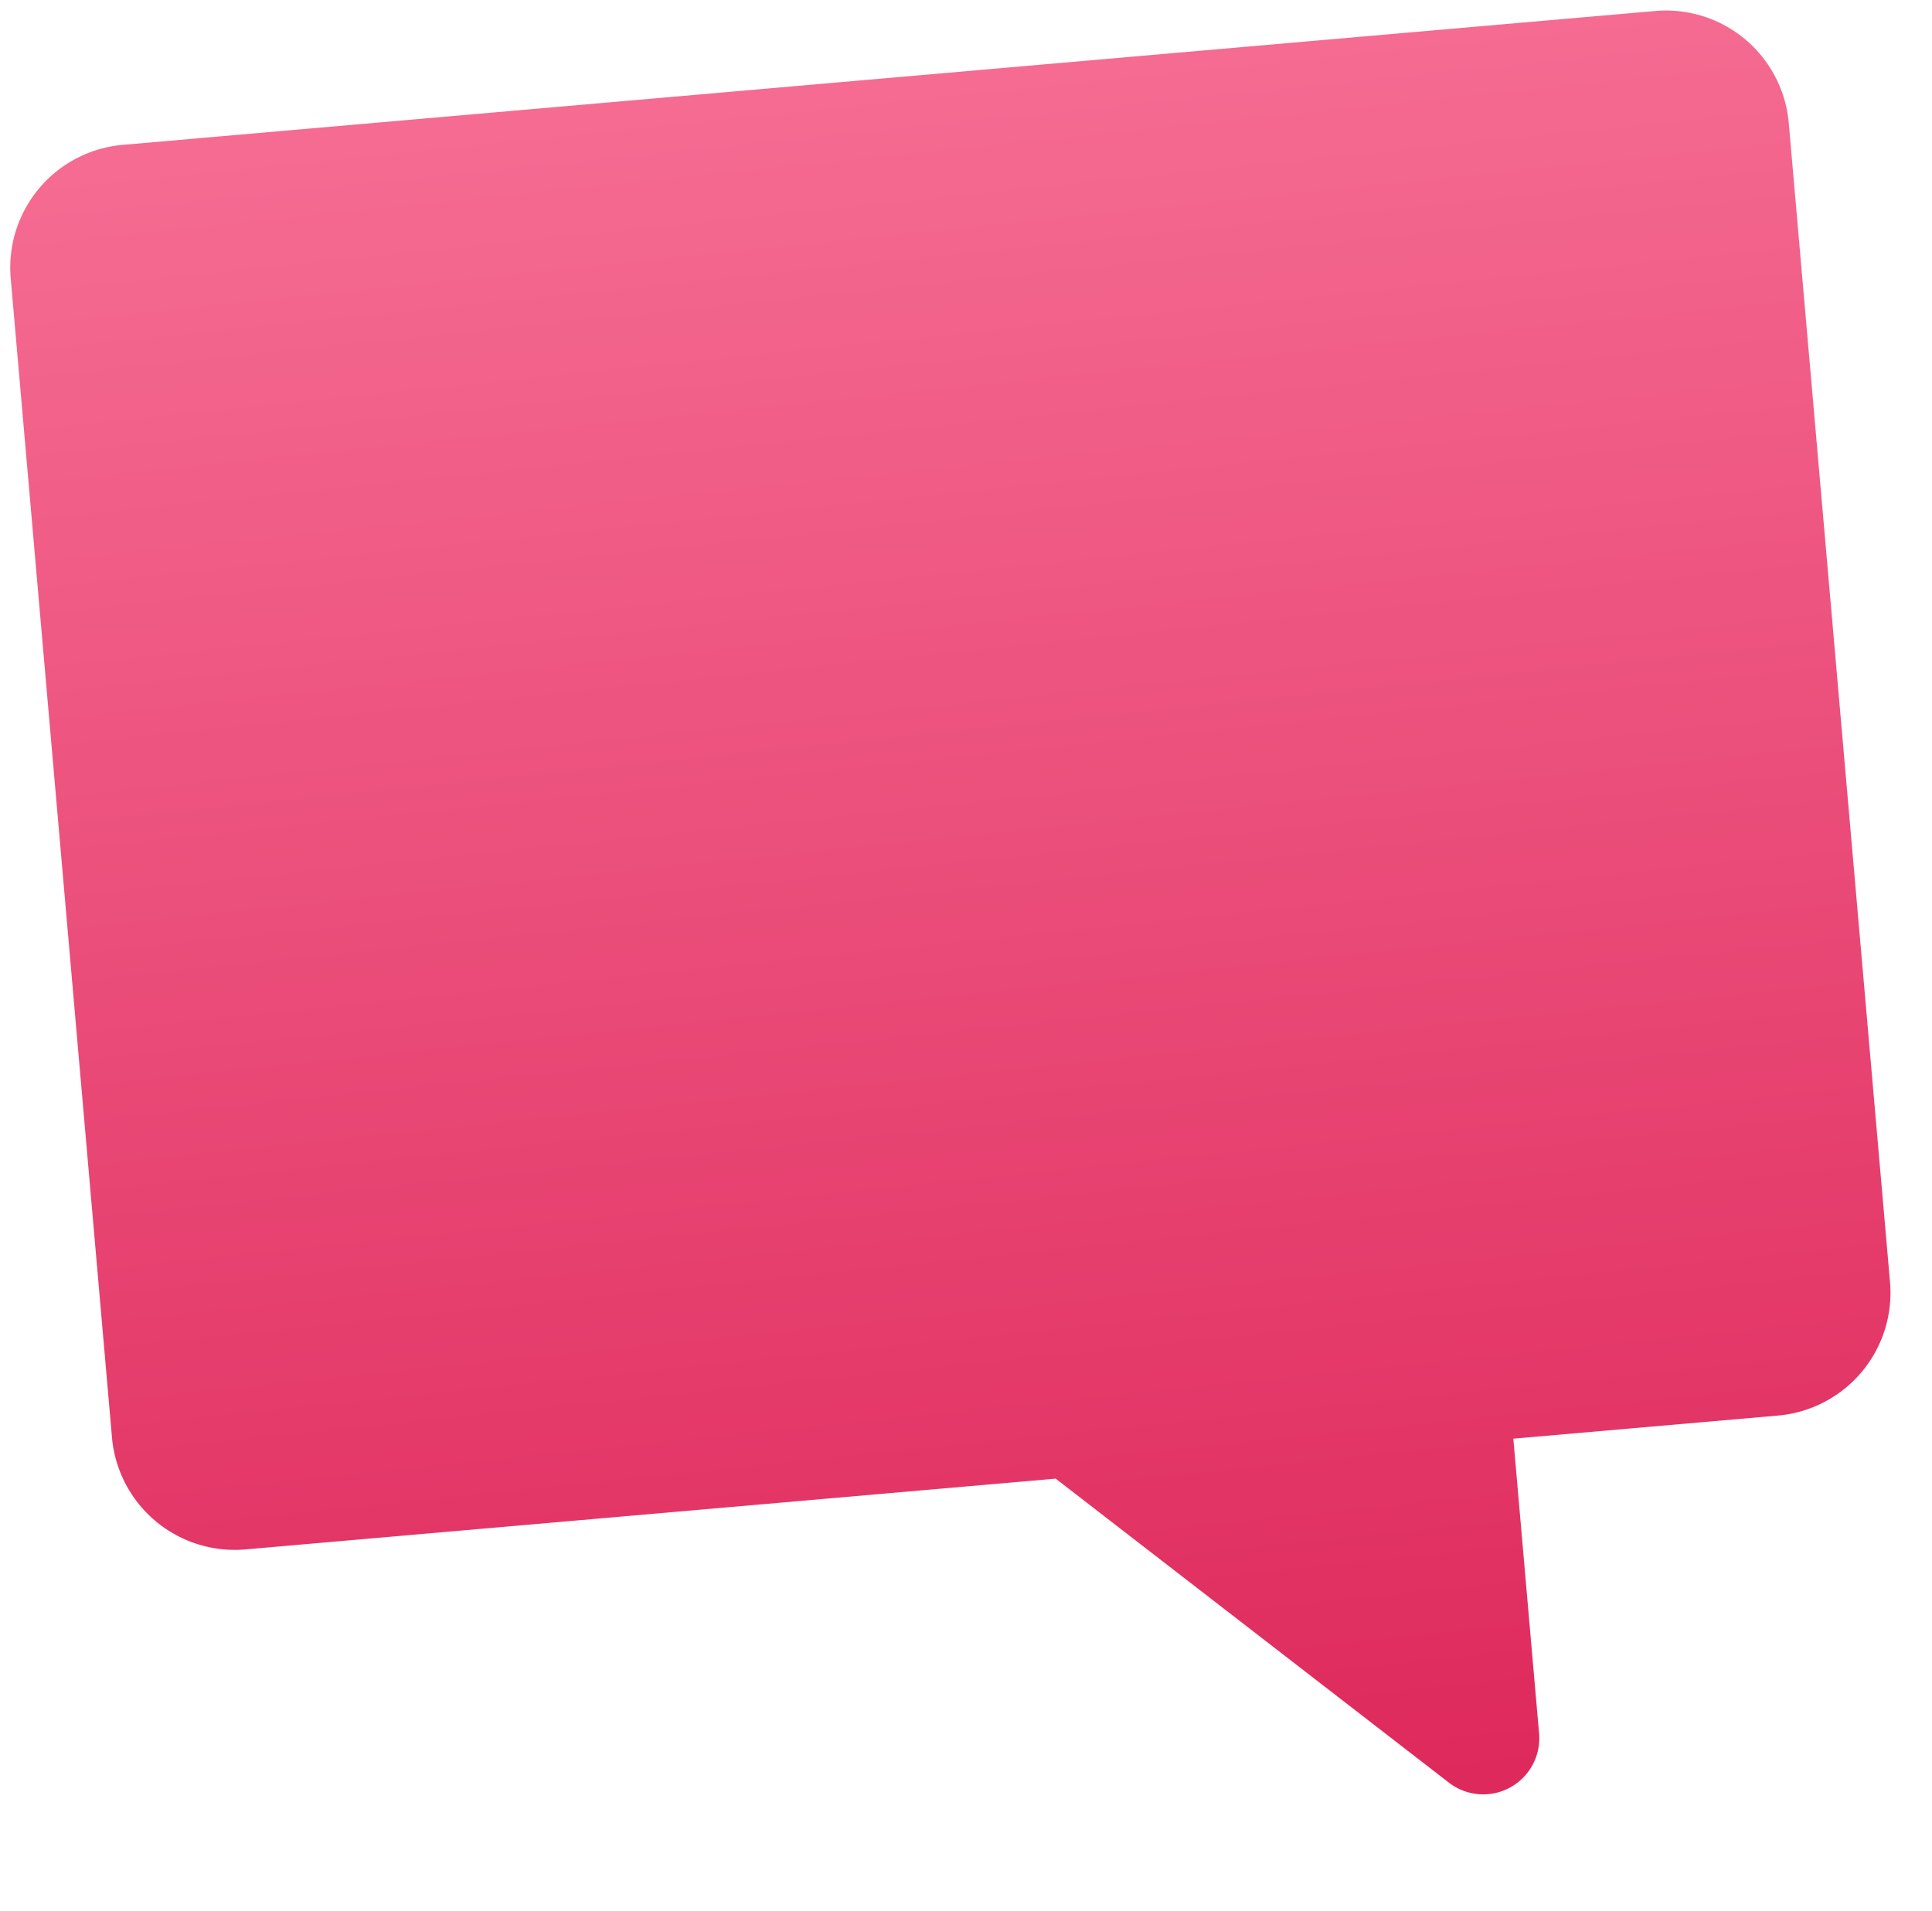 <svg xmlns="http://www.w3.org/2000/svg" xmlns:xlink="http://www.w3.org/1999/xlink" width="489.216" height="483.983" viewBox="0 0 489.216 483.983"><defs><style>.a{fill:url(#a);}</style><linearGradient id="a" x1="0.5" x2="0.5" y2="1" gradientUnits="objectBoundingBox"><stop offset="0" stop-color="#f56b92"/><stop offset="1" stop-color="#de295c"/></linearGradient></defs><g transform="matrix(0.996, -0.087, 0.087, 0.996, 0.004, 39.449)"><path class="a" d="M420.915-.051H31.124A31.208,31.208,0,0,0,0,31.073V325.936A31.208,31.208,0,0,0,31.124,357.06H237.2l92.522,85.382a14.2,14.2,0,0,0,23.825-10.437V357.06h67.367a31.208,31.208,0,0,0,31.124-31.124V31.073A31.208,31.208,0,0,0,420.915-.051Z" transform="translate(0 0)"/></g></svg>